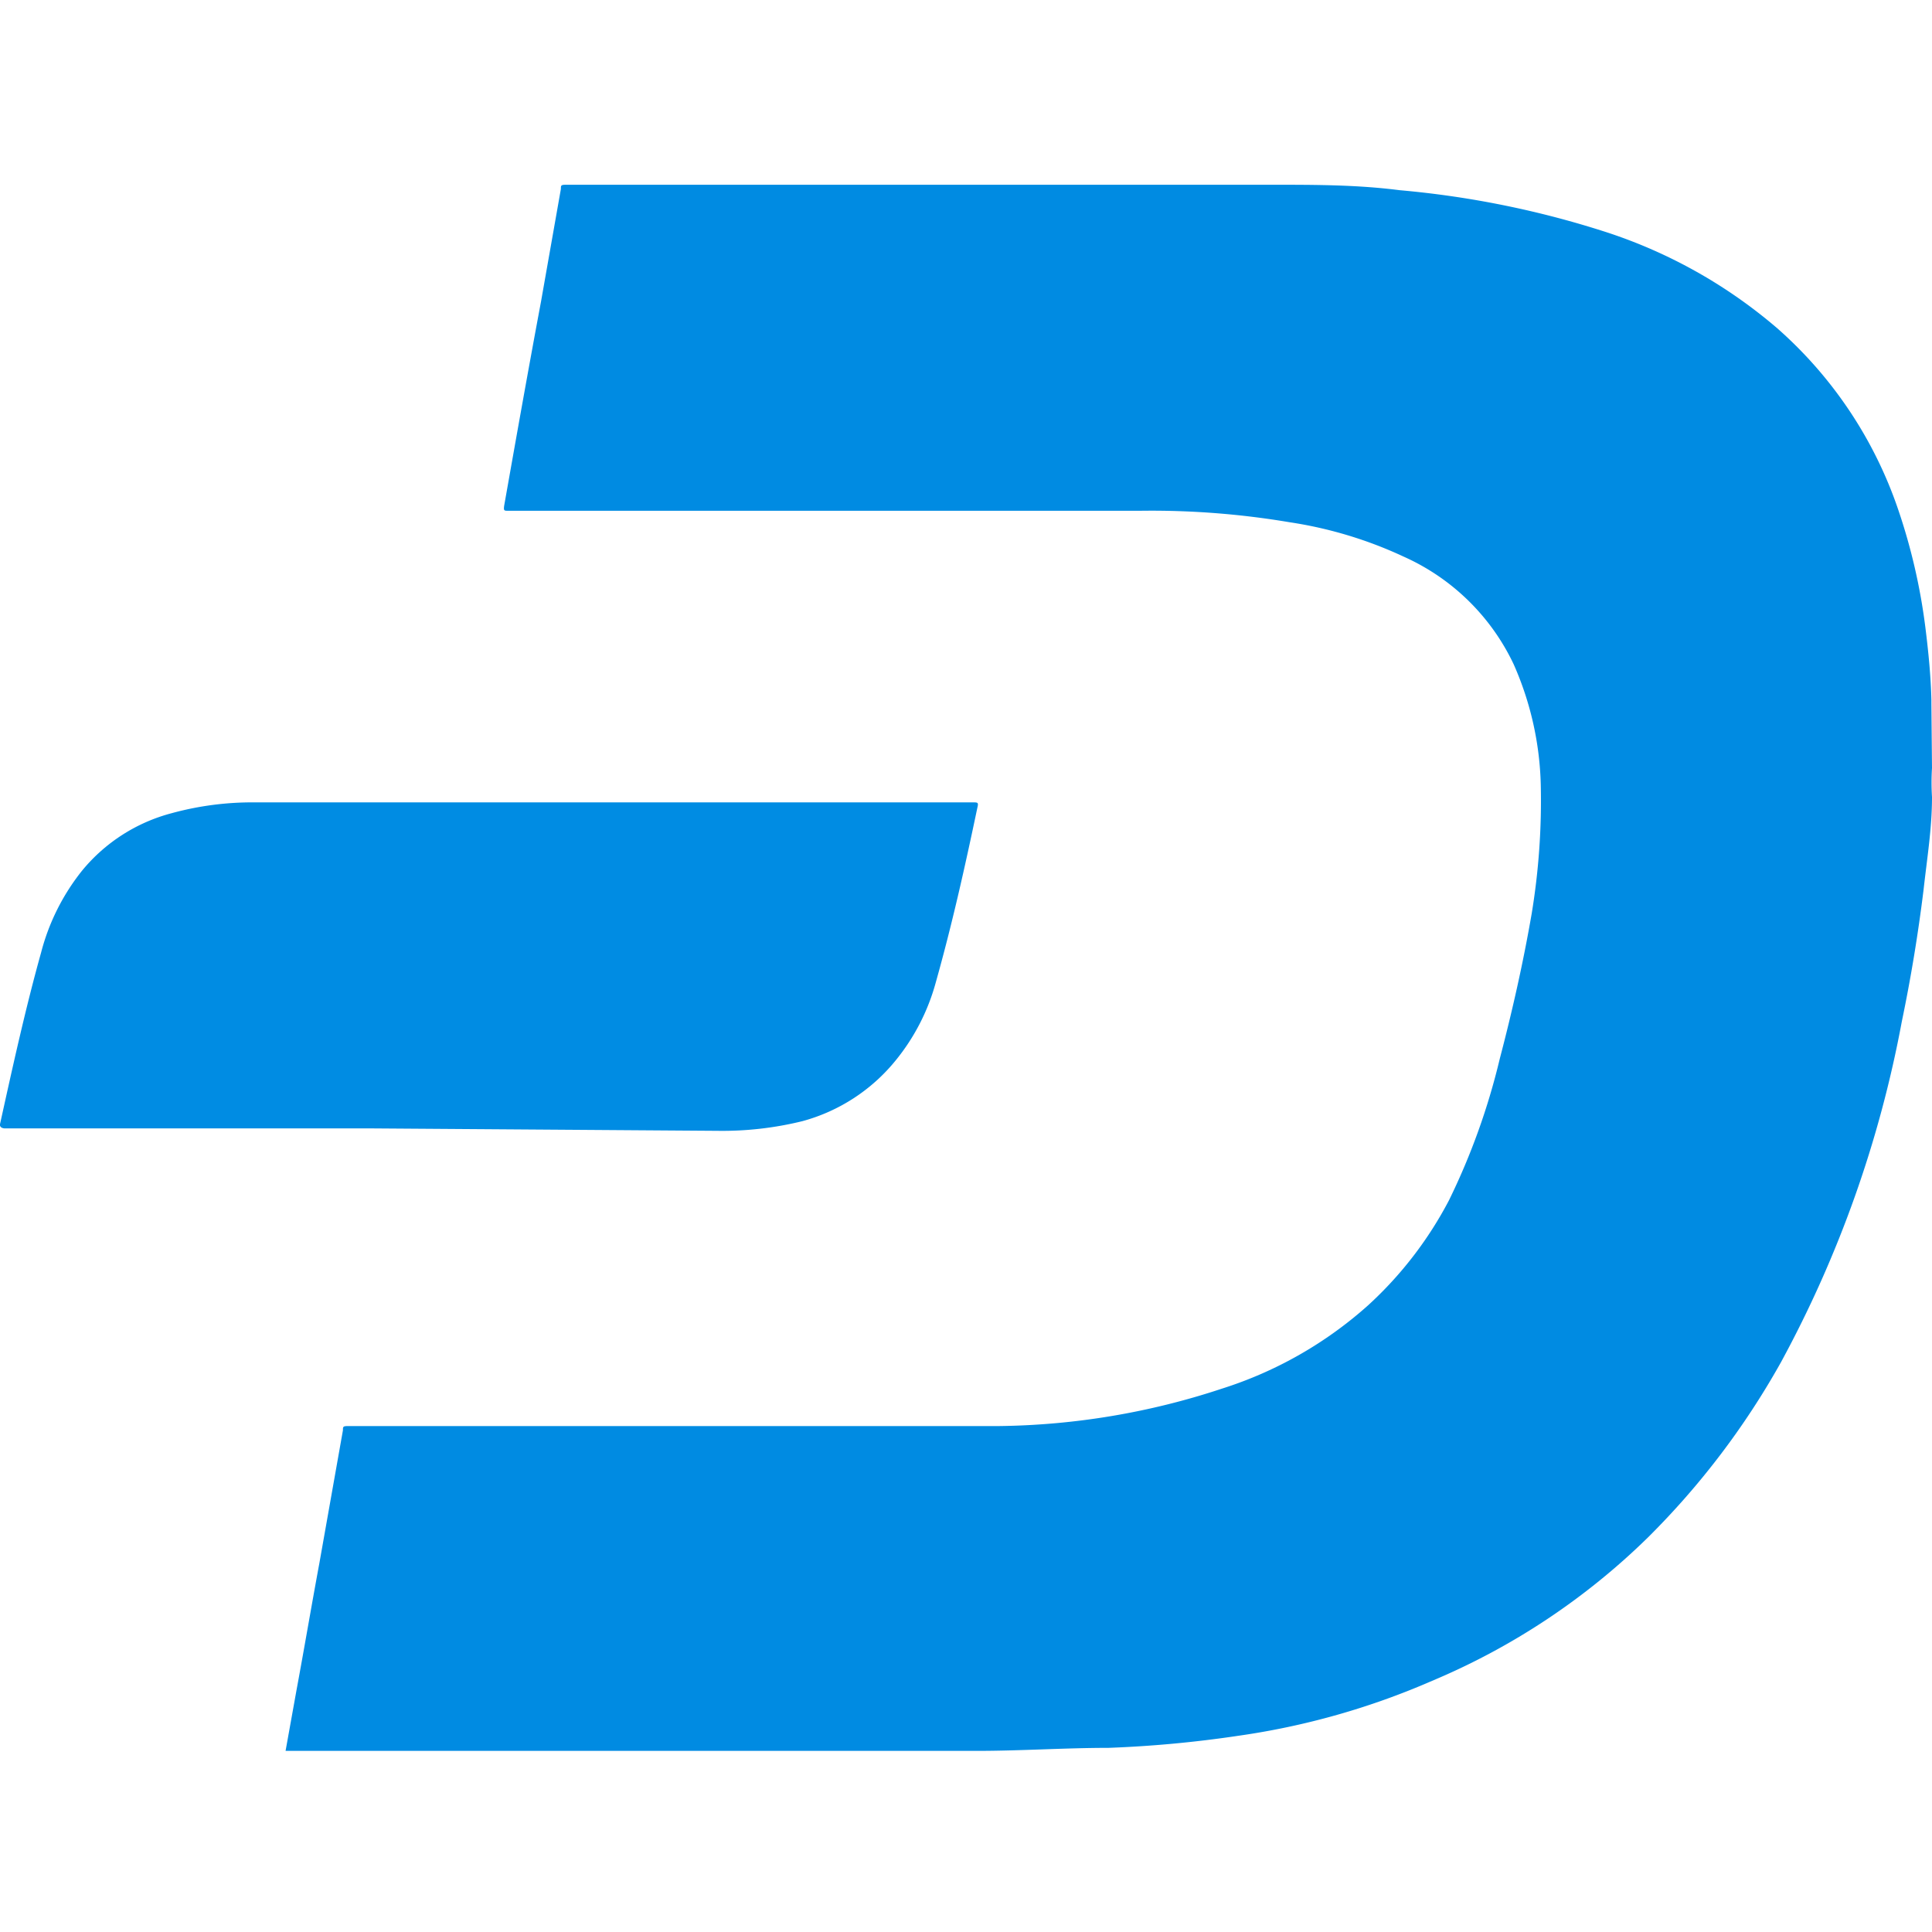 <svg viewBox="0 0 32 32" xmlns="http://www.w3.org/2000/svg"><path d="m32 12.72a3.87 3.87 0 0 0 0 .48c0 .52-.08 1-.14 1.54-.09.73-.21 1.46-.36 2.18a19.14 19.14 0 0 1 -2 5.64 13.08 13.08 0 0 1 -2.21 2.91 11.42 11.42 0 0 1 -3.57 2.37 12.39 12.39 0 0 1 -3.21.91 19.3 19.3 0 0 1 -2.15.2c-.72 0-1.45.05-2.18.05h-11.45l.18-1c.13-.7.25-1.41.38-2.11l.39-2.2c0-.06 0-.07.09-.07h8.13 2.65a12.17 12.17 0 0 0 3.69-.62 6.63 6.63 0 0 0 2.42-1.38 6.33 6.33 0 0 0 1.34-1.74 11.25 11.25 0 0 0 .84-2.34c.21-.8.39-1.6.53-2.41a11.49 11.49 0 0 0 .15-2.13 5.23 5.23 0 0 0 -.45-2 3.67 3.67 0 0 0 -1.82-1.78 6.88 6.88 0 0 0 -1.89-.57 13.75 13.75 0 0 0 -2.48-.19h-10.46c-.07 0-.08 0-.07-.08.2-1.13.4-2.26.61-3.38l.33-1.87c0-.06 0-.07.09-.07h11.69c.71 0 1.41 0 2.11.09a15.57 15.57 0 0 1 3.44.7 8.29 8.29 0 0 1 2.82 1.59 7 7 0 0 1 2 3 9.87 9.87 0 0 1 .45 1.95c.05.4.09.8.1 1.2v.06z" fill="#008be2"/><path d="m6.18 18.69h-6.1s-.09 0-.08-.07c.21-.95.42-1.91.68-2.84a3.63 3.63 0 0 1 .68-1.36 2.86 2.86 0 0 1 1.48-.95 5.05 5.05 0 0 1 1.39-.18h11.89c.07 0 .09 0 .07.08-.21 1-.42 1.94-.69 2.9a3.5 3.5 0 0 1 -.67 1.3 3 3 0 0 1 -1.54 1 5.55 5.55 0 0 1 -1.41.16z" fill="#008ce3"/></svg>